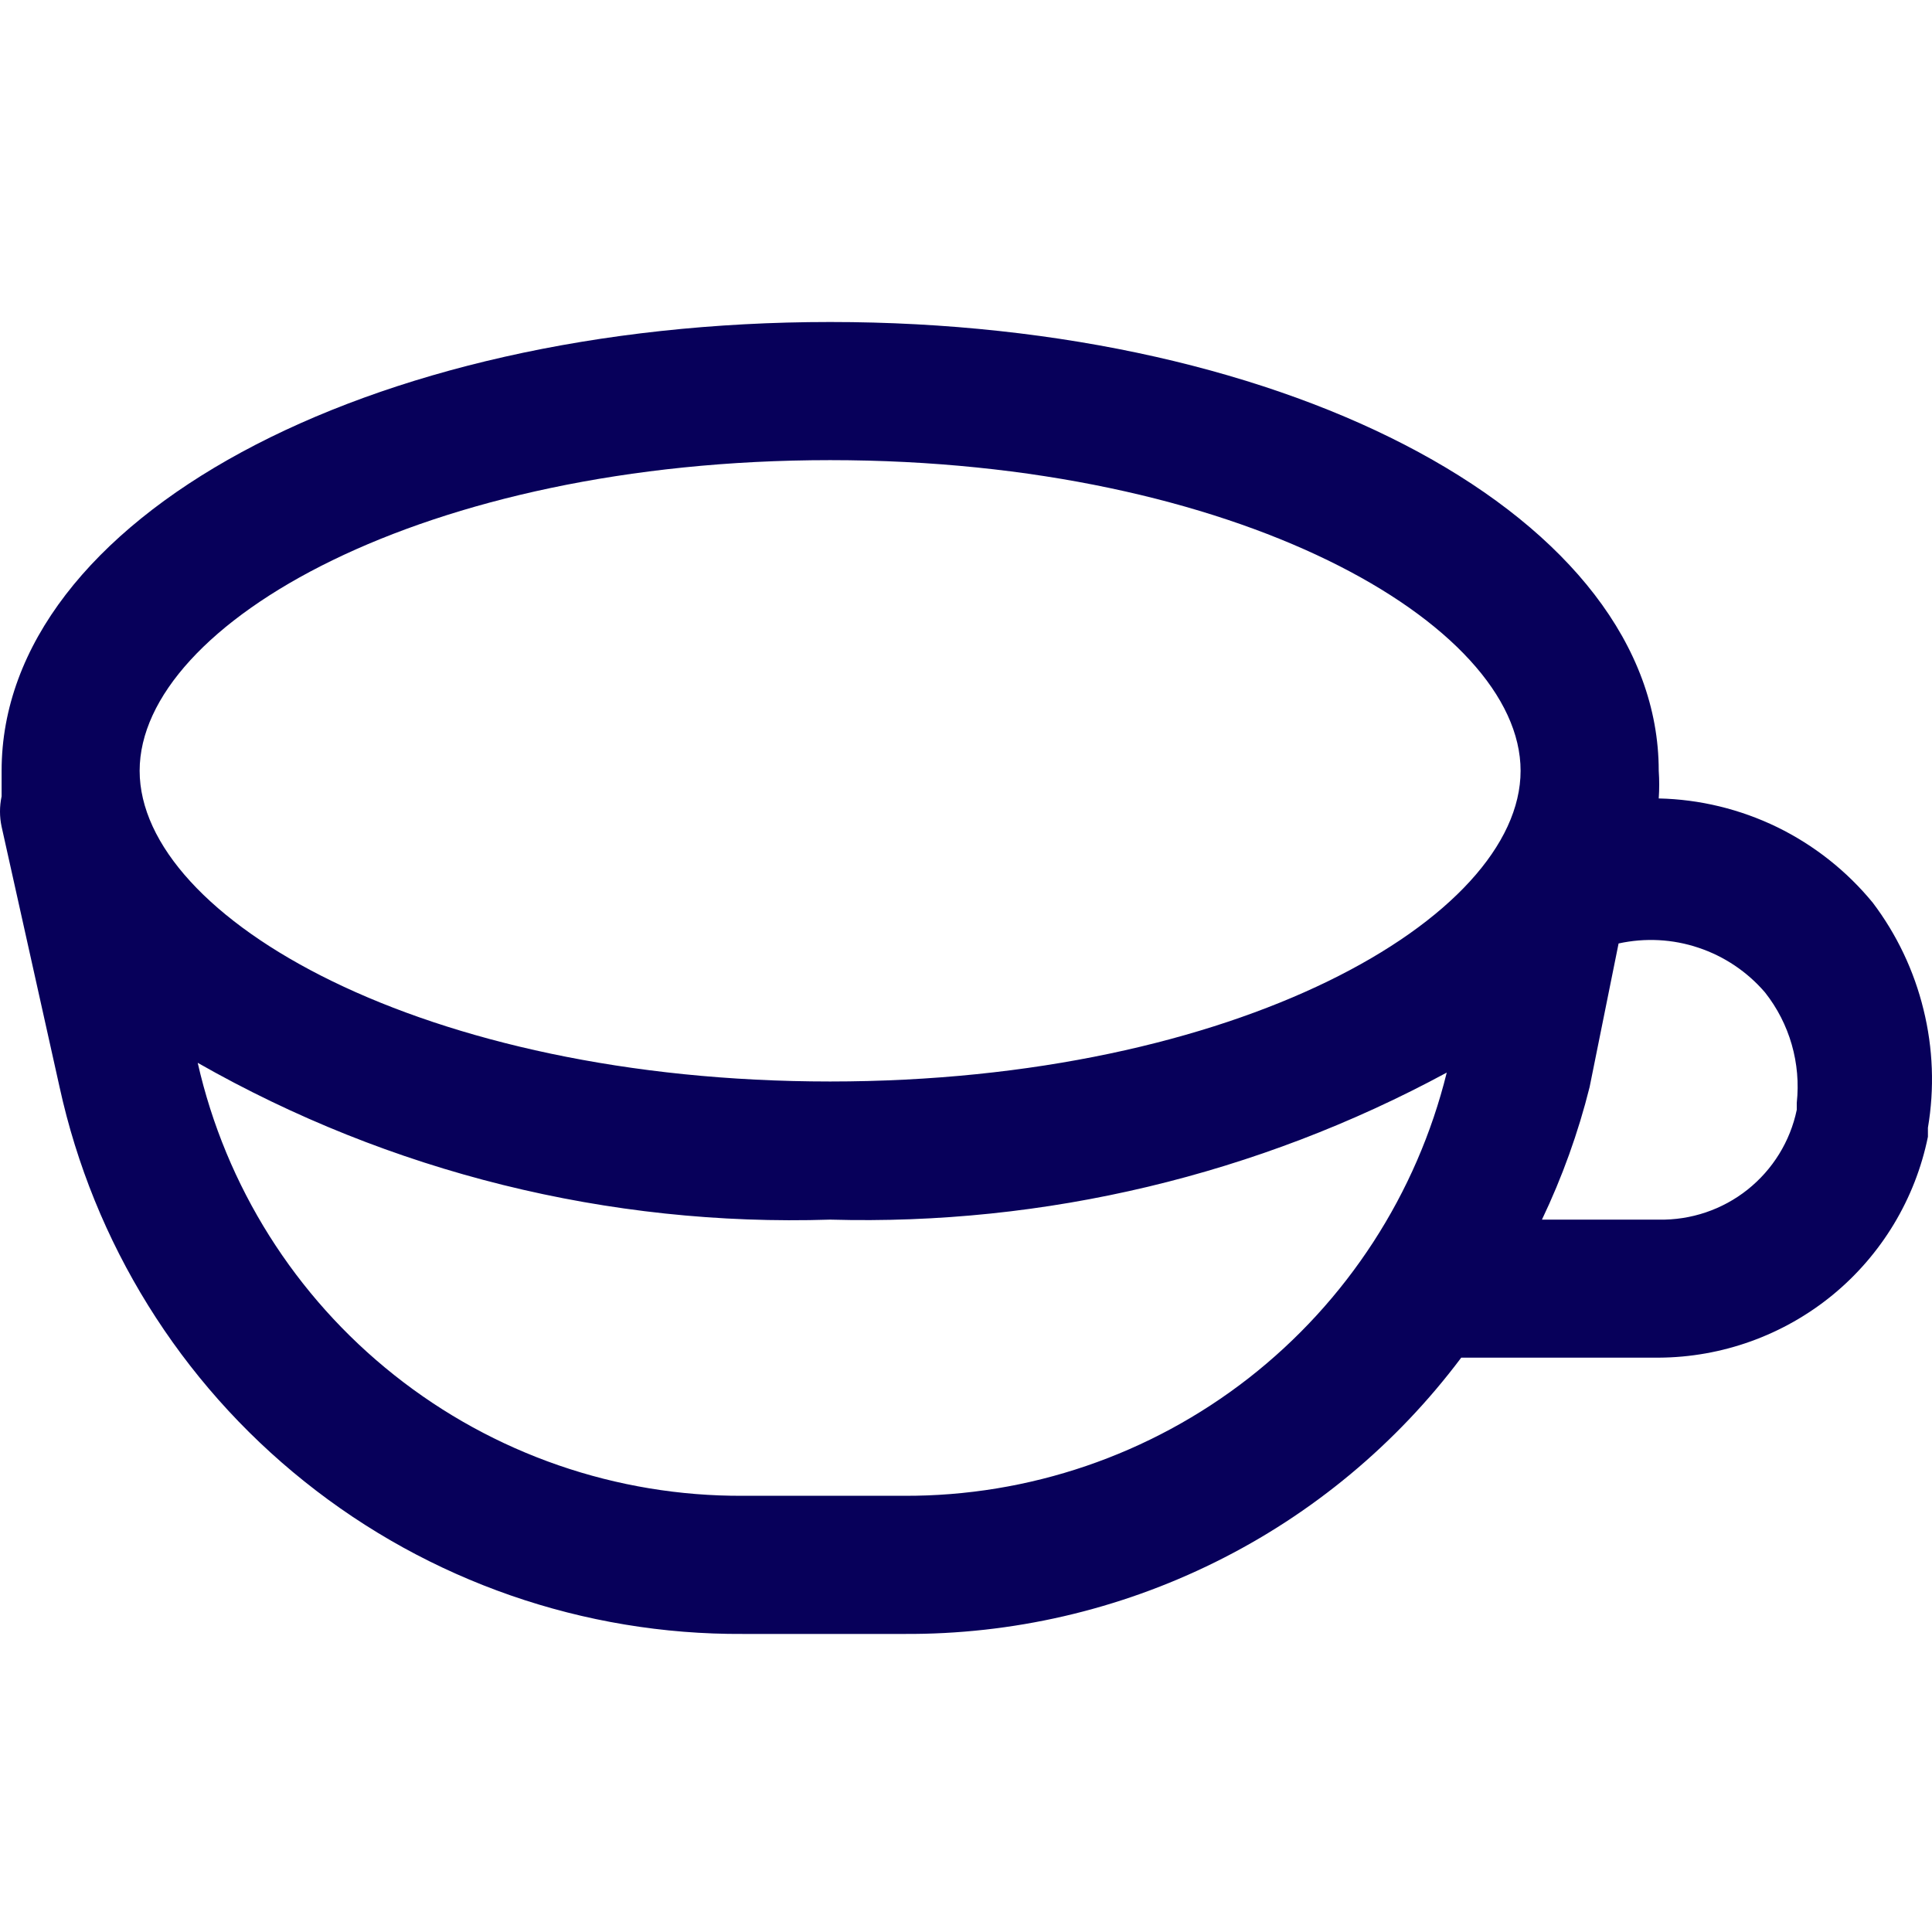 <svg width="18" height="18" viewBox="0 0 18 18" fill="none" xmlns="http://www.w3.org/2000/svg">
<path d="M17.448 8.41C17.205 8.114 16.901 7.874 16.557 7.706C16.213 7.539 15.836 7.447 15.454 7.439C15.46 7.353 15.46 7.267 15.454 7.181C15.454 4.84 12.063 3 7.734 3C3.405 3 0.015 4.84 0.015 7.181C0.015 7.265 0.015 7.342 0.015 7.419C-0.005 7.513 -0.005 7.609 0.015 7.702L0.555 10.128C0.872 11.578 1.677 12.876 2.837 13.803C3.996 14.731 5.439 15.232 6.923 15.223H8.422C9.429 15.229 10.422 15 11.324 14.553C12.226 14.107 13.01 13.454 13.614 12.649H15.454C16.044 12.646 16.616 12.44 17.073 12.066C17.53 11.691 17.844 11.17 17.962 10.591V10.507C18.024 10.141 18.01 9.766 17.921 9.406C17.833 9.045 17.672 8.706 17.448 8.41ZM7.734 4.287C11.523 4.287 14.167 5.811 14.167 7.181C14.167 8.552 11.523 10.076 7.734 10.076C3.945 10.076 1.301 8.552 1.301 7.181C1.301 5.811 3.945 4.287 7.734 4.287ZM8.422 13.936H6.923C5.744 13.942 4.598 13.546 3.674 12.812C2.75 12.079 2.103 11.053 1.842 9.902C3.633 10.923 5.673 11.429 7.734 11.363C9.736 11.419 11.717 10.946 13.479 9.993C13.2 11.122 12.55 12.124 11.633 12.84C10.716 13.555 9.585 13.941 8.422 13.936ZM16.74 10.276V10.34C16.679 10.634 16.516 10.897 16.281 11.084C16.047 11.27 15.754 11.369 15.454 11.363H14.366C14.555 10.967 14.704 10.553 14.81 10.128L15.08 8.79C15.328 8.736 15.585 8.749 15.825 8.83C16.065 8.91 16.279 9.054 16.444 9.246C16.674 9.537 16.78 9.907 16.74 10.276Z" fill="#07005A"/>
</svg>
